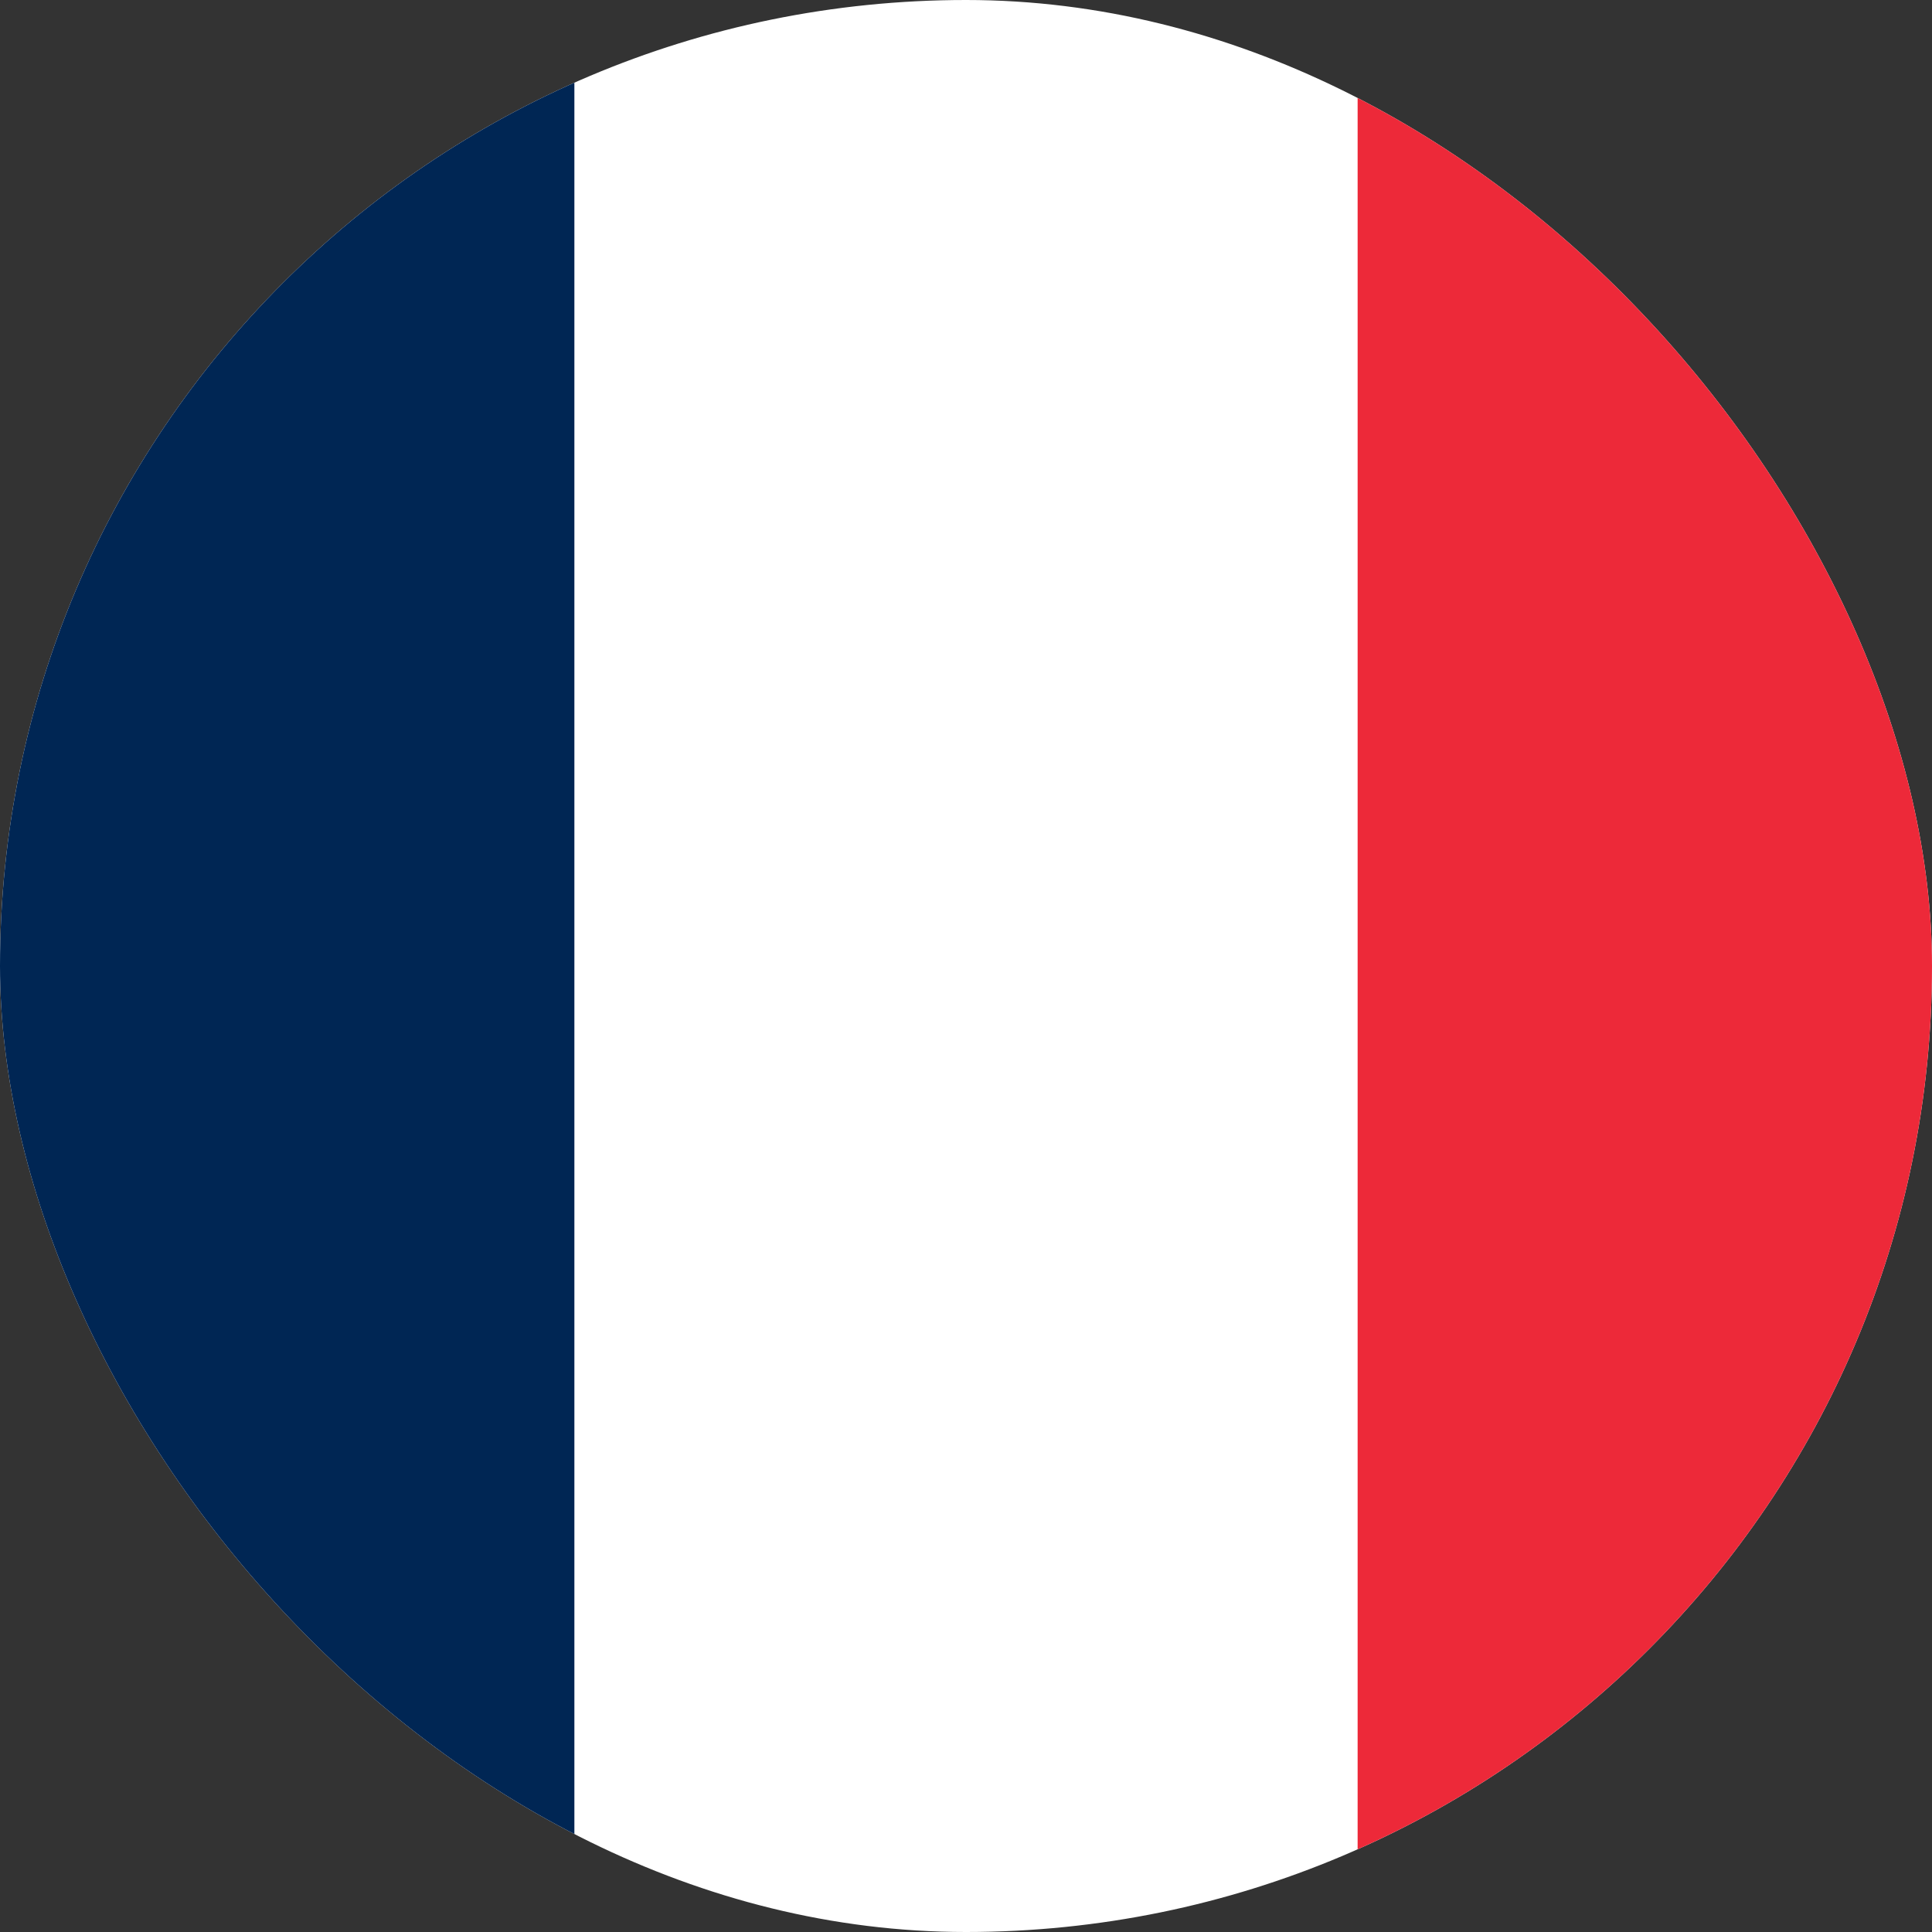 <svg width="148" height="148" viewBox="0 0 148 148" fill="none" xmlns="http://www.w3.org/2000/svg">
<rect x="0" y="0" width="148" height="148" fill="#333333" stroke="none"/>
<g clip-path="url(#clip0_4_42)">
<rect width="148" height="148" rx="74" fill="white"/>
<rect x="104" y="-16" width="64" height="176" fill="#ED2939"/>
<rect x="-20" y="-16" width="64" height="176" fill="#002654"/>
</g>
<defs>
<clipPath id="clip0_4_42">
<rect width="148" height="148" rx="74" fill="white"/>
</clipPath>
</defs>
</svg>
